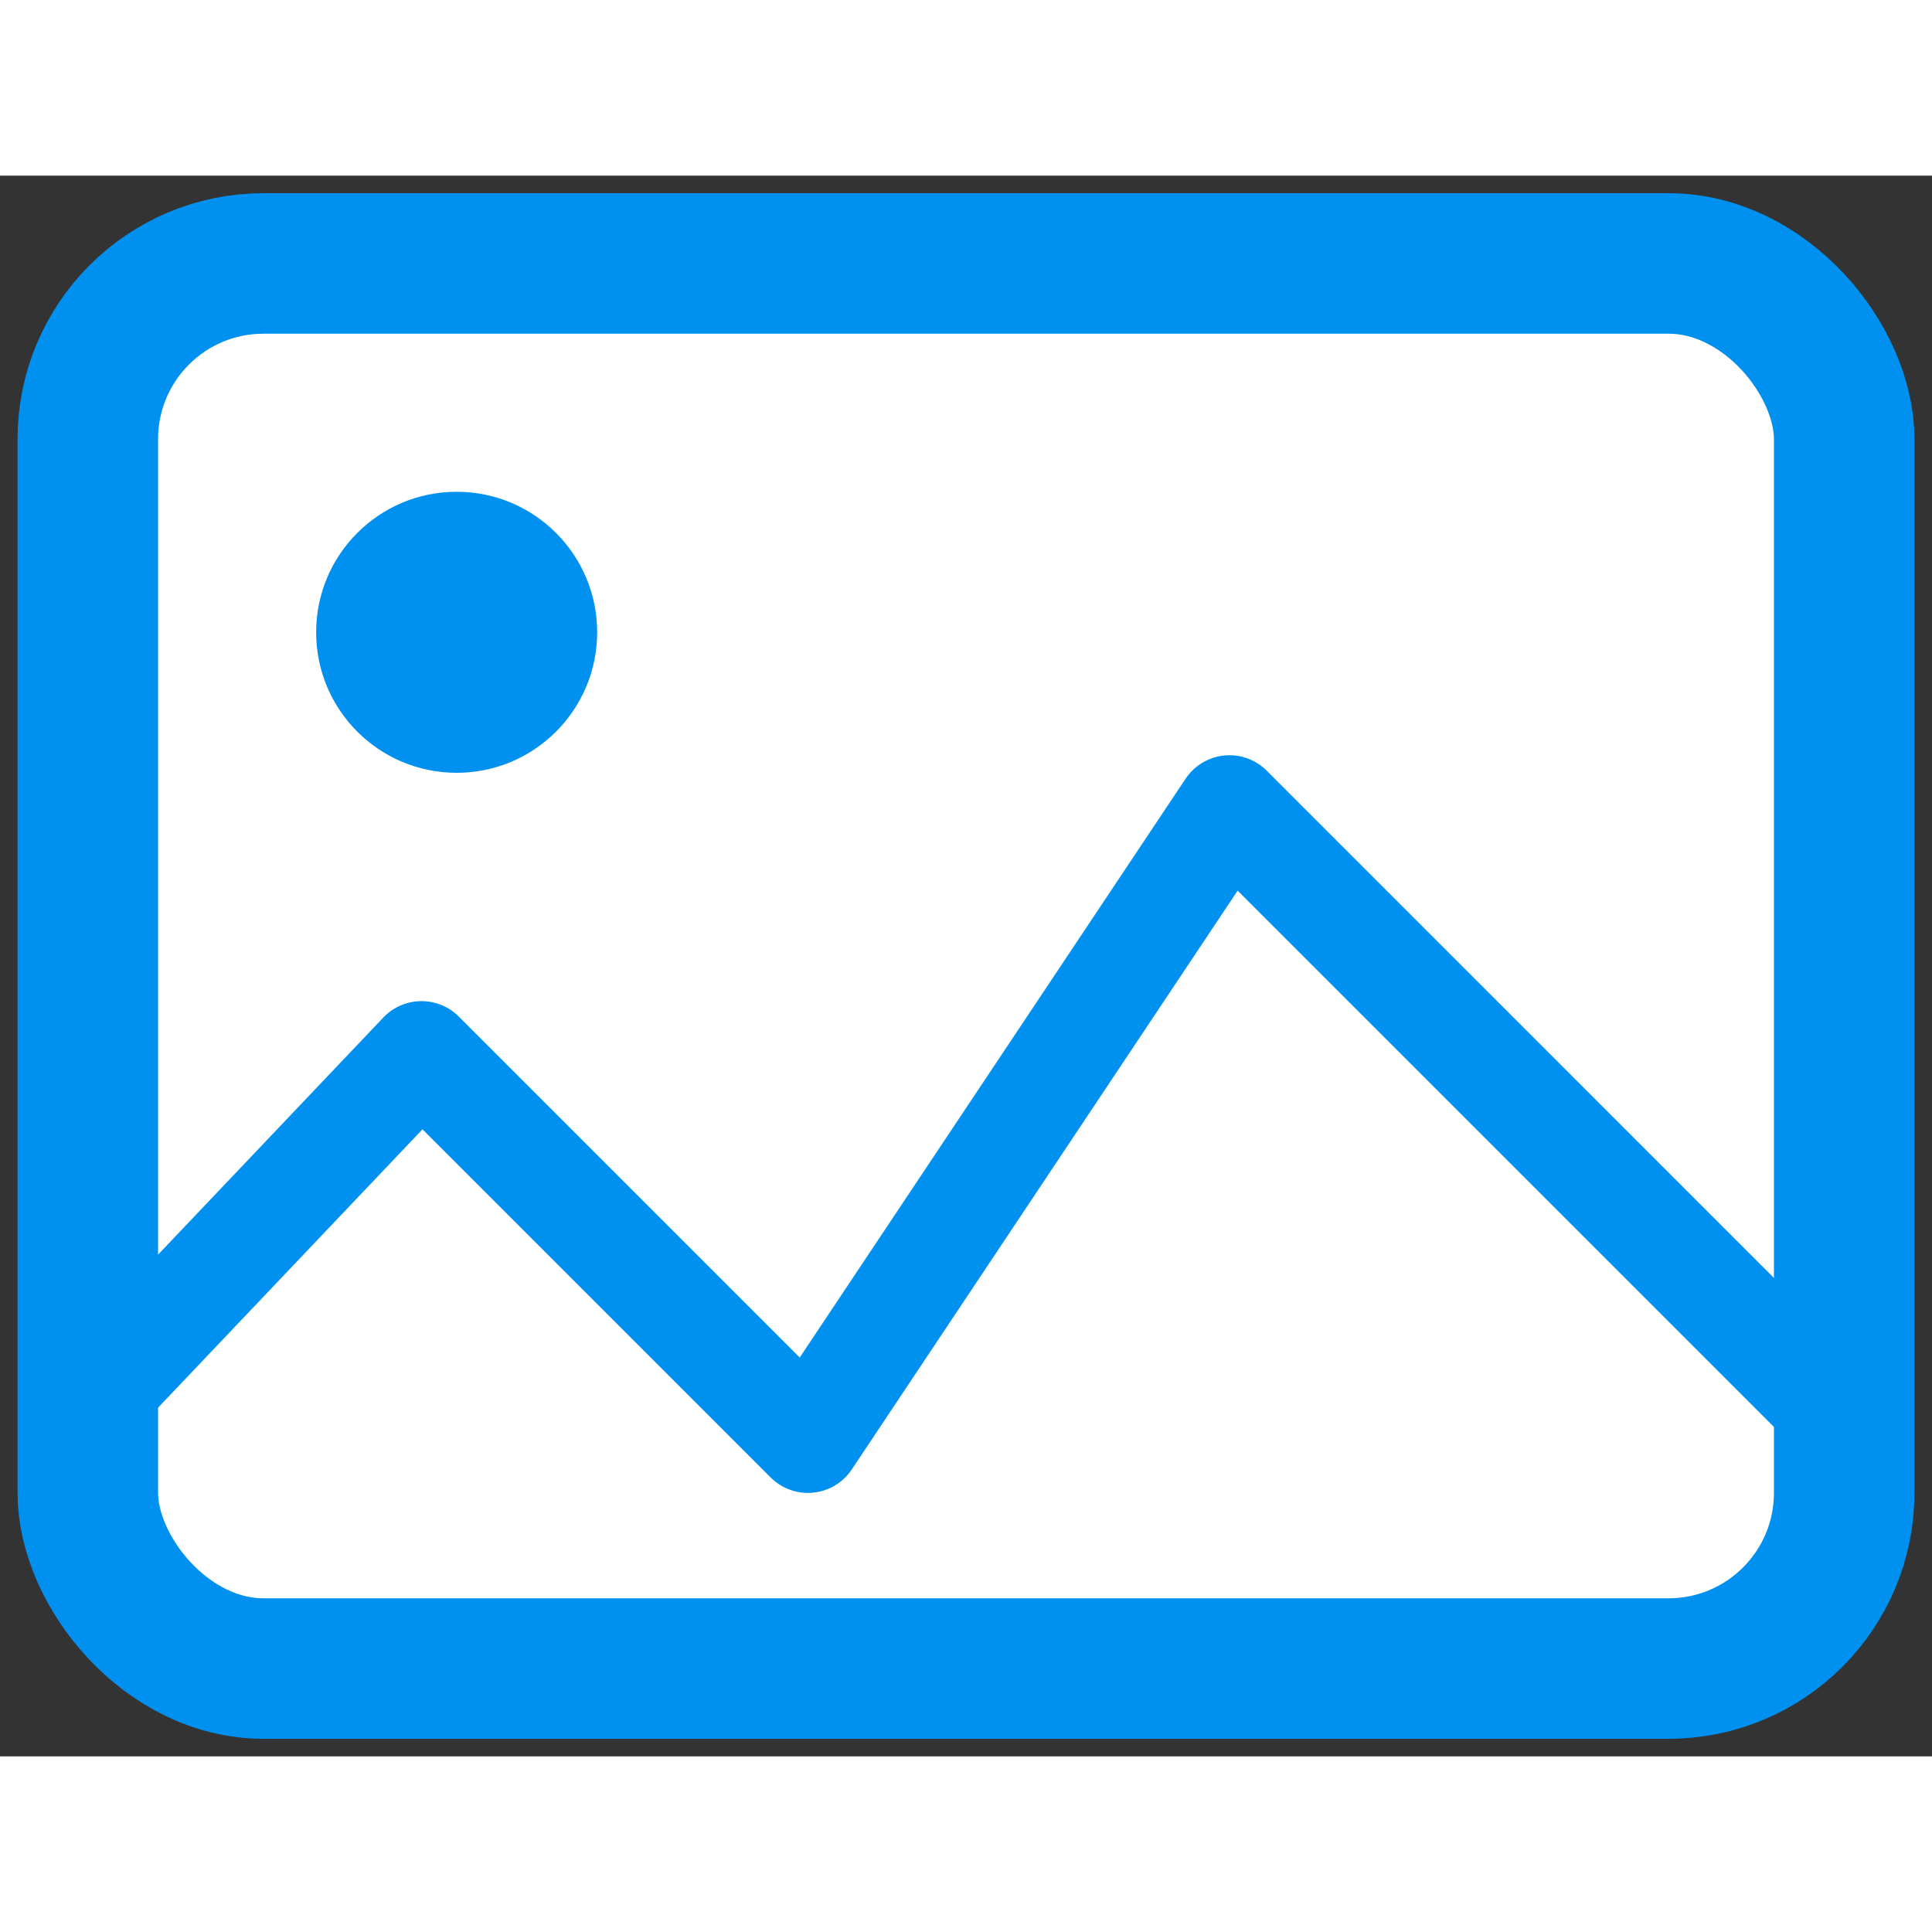 <svg width="300" height="300" viewBox="0 0 55 45" xmlns="http://www.w3.org/2000/svg" fill="none">
    <rect x="0" y="0" width="55" height="45" fill="#333333" stroke="none"/>
    <rect x="2.5" y="2.5" width="50" height="40" rx="5" fill="white" stroke="#0090F0" stroke-width="4"/>
    <circle cx="13" cy="13" r="4" fill="#0090F0"/>
    <path d="M2.5 35 L12 25 L23 36 L35 18 L52 35" stroke="#0090F0" stroke-width="3" fill="none" stroke-linecap="round" stroke-linejoin="round"/>
</svg>